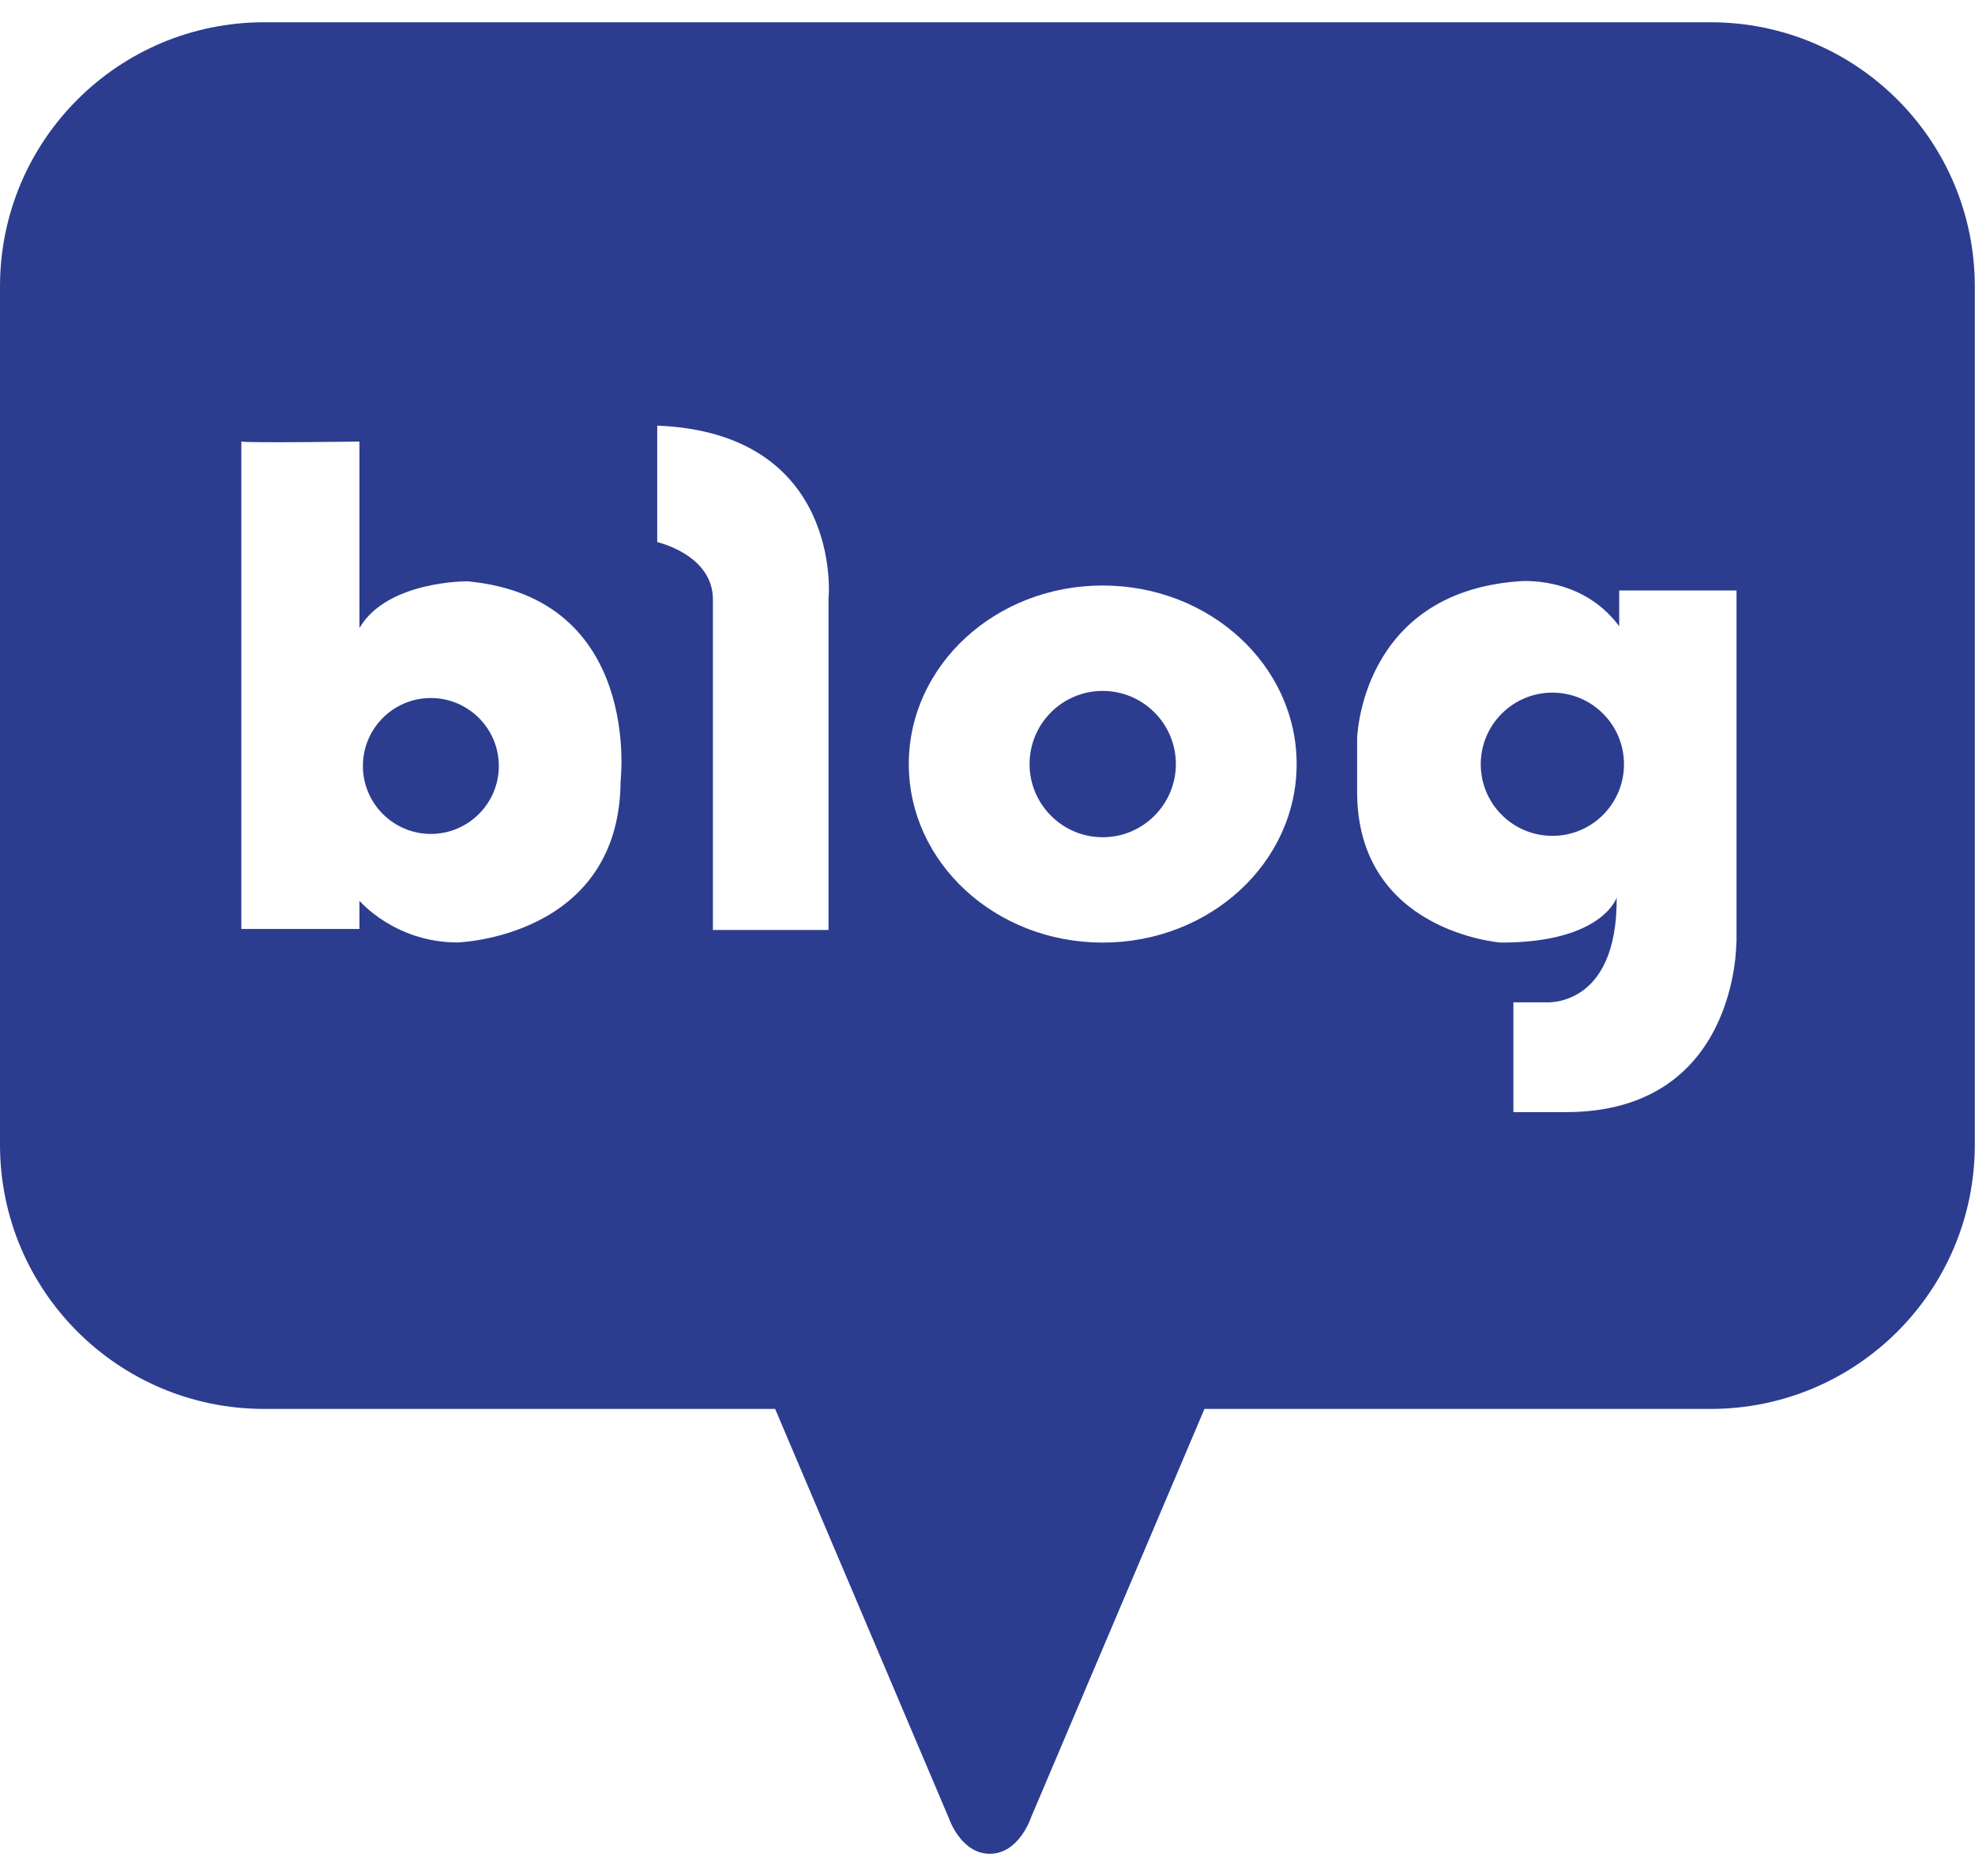 <svg width="40" height="38" viewBox="0 0 40 38" fill="none" xmlns="http://www.w3.org/2000/svg">
<g id="_&#235;&#132;&#164;&#236;&#157;&#180;&#235;&#178;&#132;&#235;&#184;&#148;&#235;&#161;&#156;&#234;&#183;&#184;" clip-path="url(#clip0_878_1907)">
<path id="Vector" d="M8.726 14.139C7.964 14.139 7.35 14.757 7.35 15.516C7.35 16.274 7.968 16.892 8.726 16.892C9.485 16.892 10.103 16.274 10.103 15.516C10.103 14.757 9.485 14.139 8.726 14.139Z" fill="#2C3D8F"/>
<path id="Vector_2" d="M22.333 13.995C21.513 13.995 20.852 14.66 20.852 15.477C20.852 16.294 21.517 16.959 22.333 16.959C23.15 16.959 23.815 16.294 23.815 15.477C23.815 14.66 23.15 13.995 22.333 13.995Z" fill="#2C3D8F"/>
<path id="Vector_3" d="M34.649 0.451H5.351C2.395 0.451 0 2.846 0 5.802V23.188C0 26.144 2.395 28.539 5.351 28.539H15.699L19.218 36.83C19.218 36.83 19.459 37.55 20.047 37.55C20.634 37.55 20.875 36.83 20.875 36.83L24.394 28.539H34.645C37.601 28.539 39.996 26.144 39.996 23.188V5.802C39.996 2.846 37.601 0.451 34.645 0.451H34.649ZM12.569 15.819C12.553 18.996 9.267 19.09 9.267 19.09C7.995 19.09 7.28 18.246 7.28 18.246V18.817H4.888V8.948C4.888 8.948 4.877 8.948 4.888 8.944C5.036 8.975 7.28 8.944 7.28 8.944V12.72C7.844 11.759 9.469 11.775 9.469 11.775C13.012 12.105 12.569 15.819 12.569 15.819ZM16.78 12.078V18.837H14.439V12.144C14.439 11.234 13.311 10.981 13.311 10.981V8.621C17.052 8.773 16.784 12.074 16.784 12.074L16.78 12.078ZM22.333 19.093C20.163 19.093 18.406 17.476 18.406 15.477C18.406 13.478 20.163 11.86 22.333 11.86C24.503 11.86 26.261 13.478 26.261 15.477C26.261 17.476 24.503 19.093 22.333 19.093ZM35.166 19.093C35.166 19.093 35.201 22.527 31.713 22.527H30.651V20.303H31.293C31.293 20.303 32.759 20.439 32.743 18.18C32.743 18.18 32.456 19.093 30.402 19.093C30.402 19.093 27.486 18.883 27.486 16.037V14.96C27.486 14.96 27.552 12.012 30.756 11.775C30.756 11.775 32.02 11.639 32.794 12.685V11.961H35.17V19.093H35.166Z" fill="#2C3D8F"/>
<path id="Vector_4" d="M31.441 14.03C30.64 14.03 29.99 14.68 29.99 15.481C29.99 16.282 30.64 16.931 31.441 16.931C32.242 16.931 32.891 16.282 32.891 15.481C32.891 14.68 32.242 14.03 31.441 14.03Z" fill="#2C3D8F"/>
</g>
<defs>
<clipPath id="clip0_878_1907">
<rect width="40" height="37.099" fill="white" transform="translate(0 0.451)"/>
</clipPath>
</defs>
</svg>
